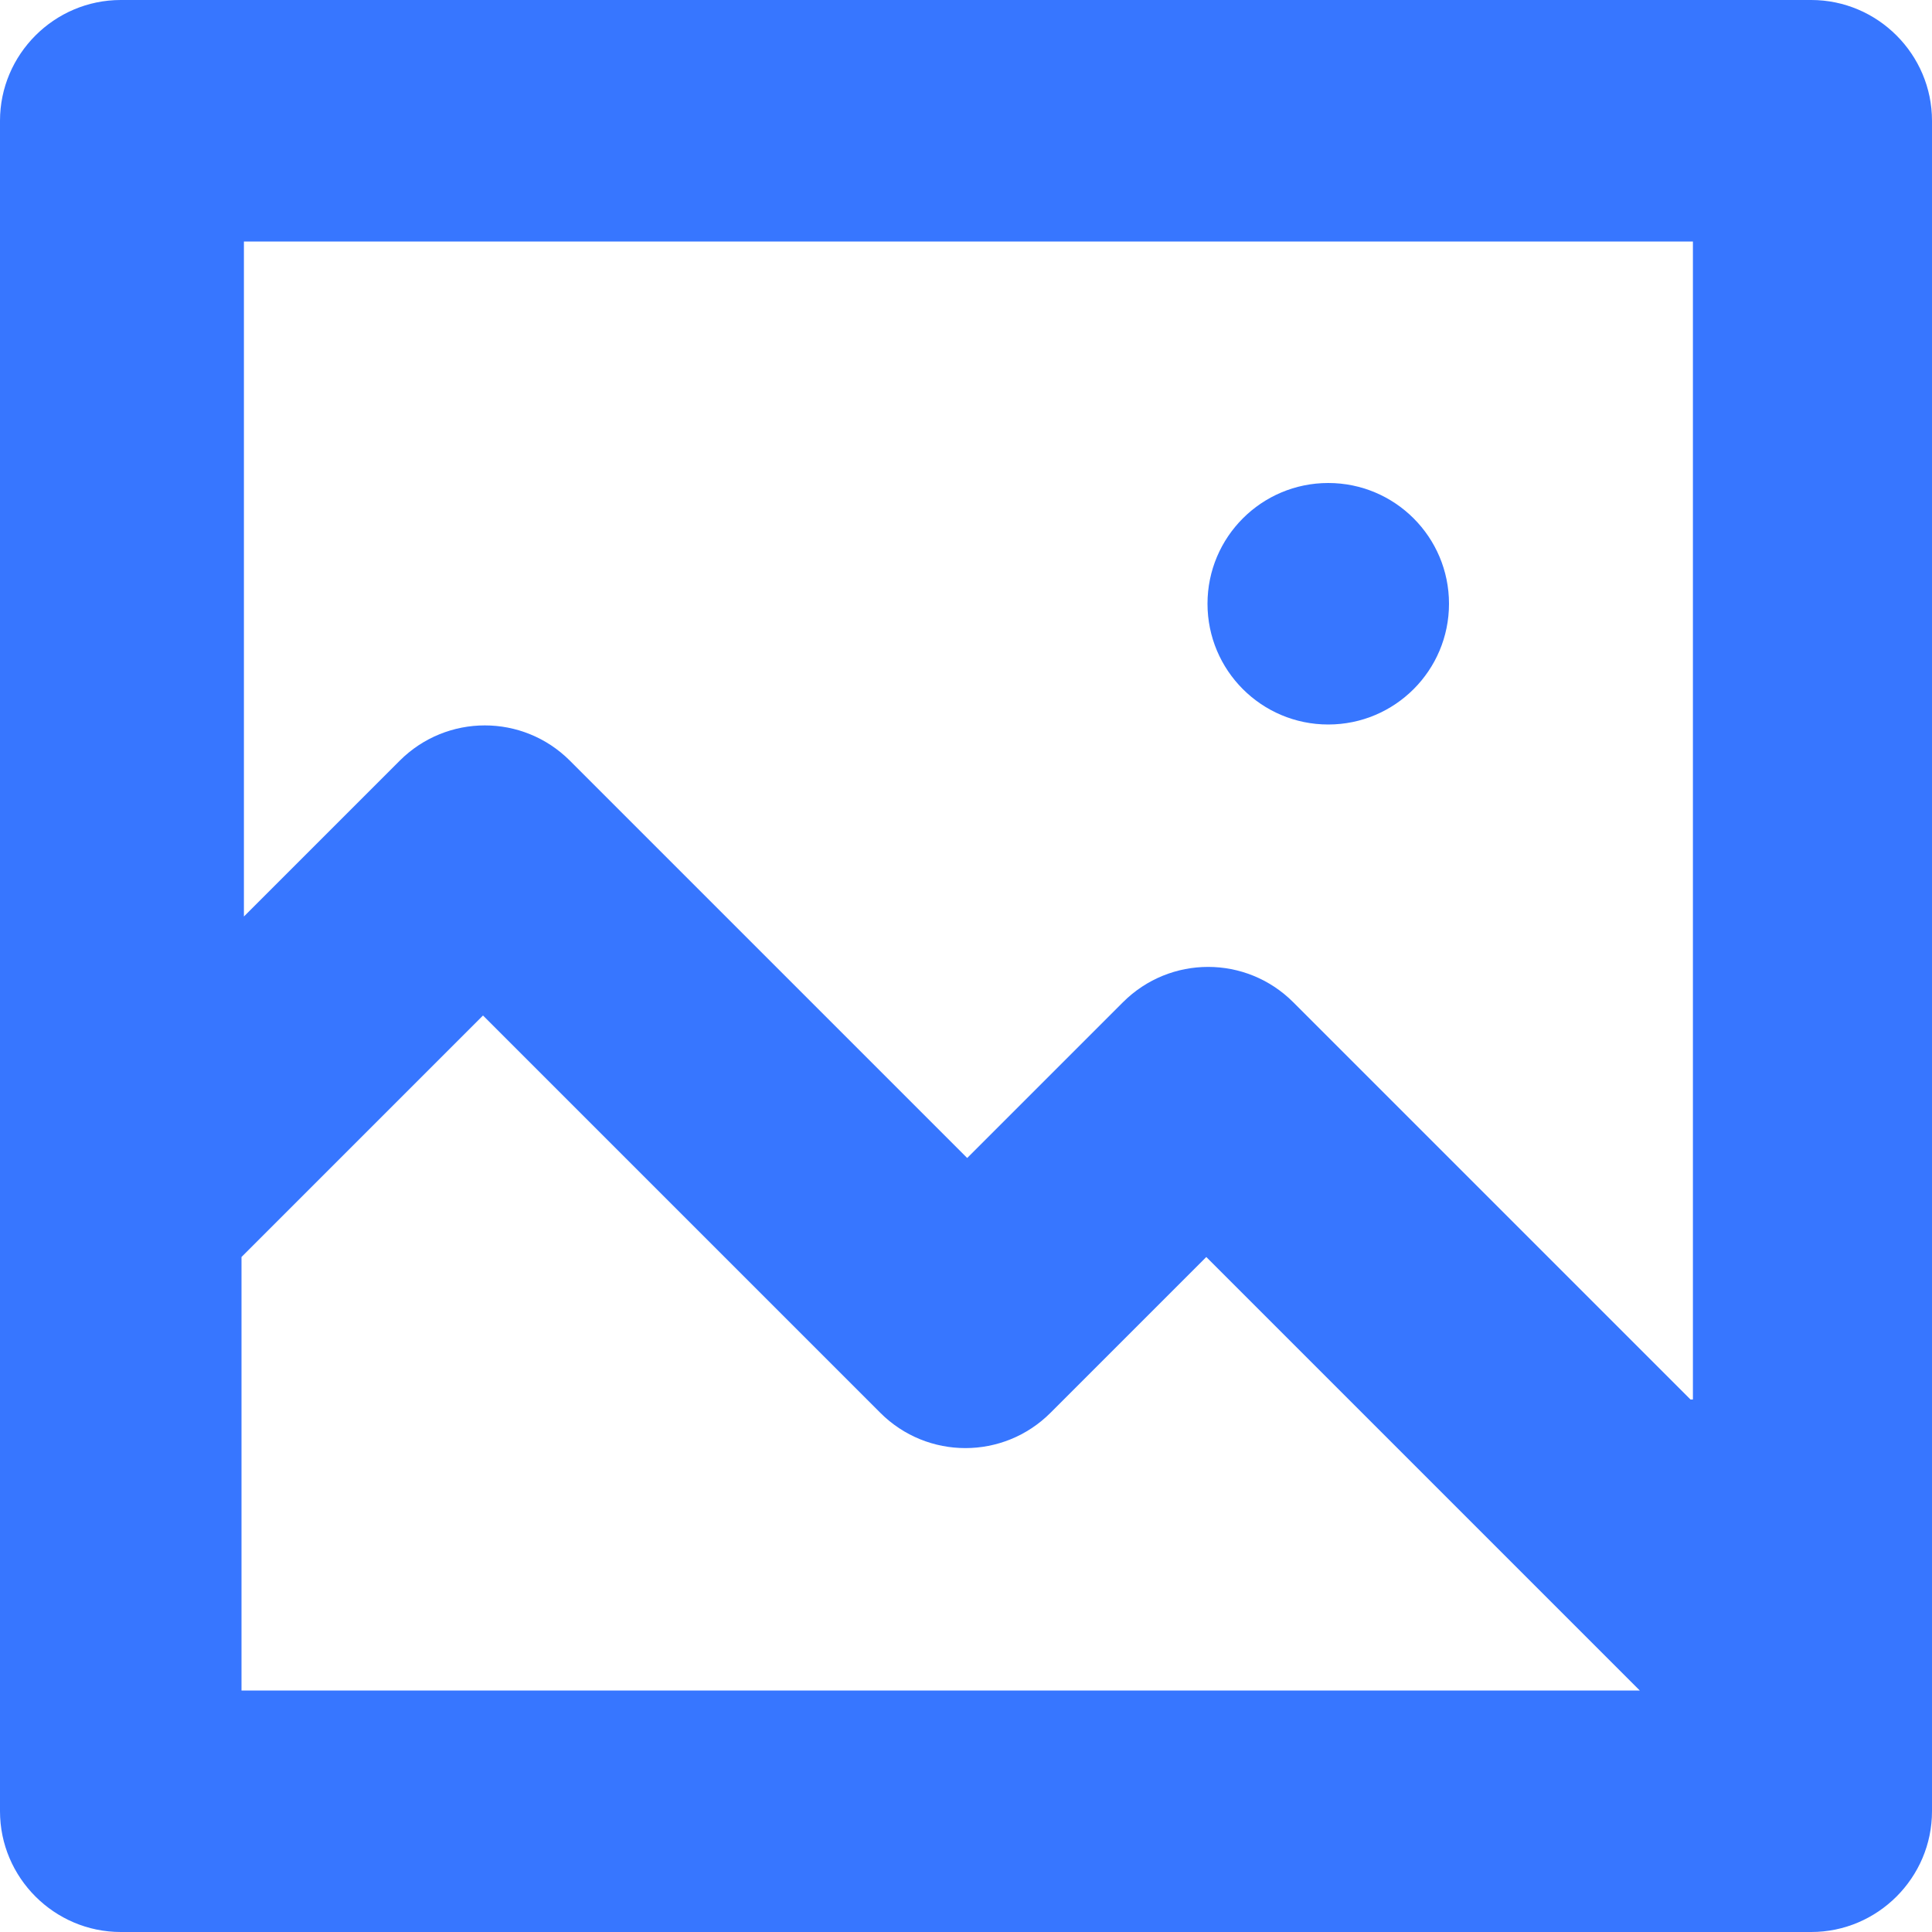 <?xml version="1.0" encoding="UTF-8"?>
<svg id="Layer_1" xmlns="http://www.w3.org/2000/svg" viewBox="0 0 16 16">
  <defs>
    <style>
      .cls-1 {
        fill: #3776ff;
      }
    </style>
  </defs>
  <path class="cls-1" d="M15,0H1C.45,0,0,.45,0,1v14c0,.55.45,1,1,1h14c.55,0,1-.45,1-1V1c0-.55-.45-1-1-1ZM2,14v-3.59l2-2,3.29,3.29c.39.39,1.02.39,1.41,0l1.29-1.29,3.59,3.59H2ZM14,11.59l-3.29-3.29c-.39-.39-1.02-.39-1.41,0l-1.29,1.29-3.29-3.29c-.39-.39-1.02-.39-1.41,0l-1.29,1.29V2h12v9.59Z"/>
  <circle class="cls-1" cx="11" cy="5" r="1"/>
</svg>